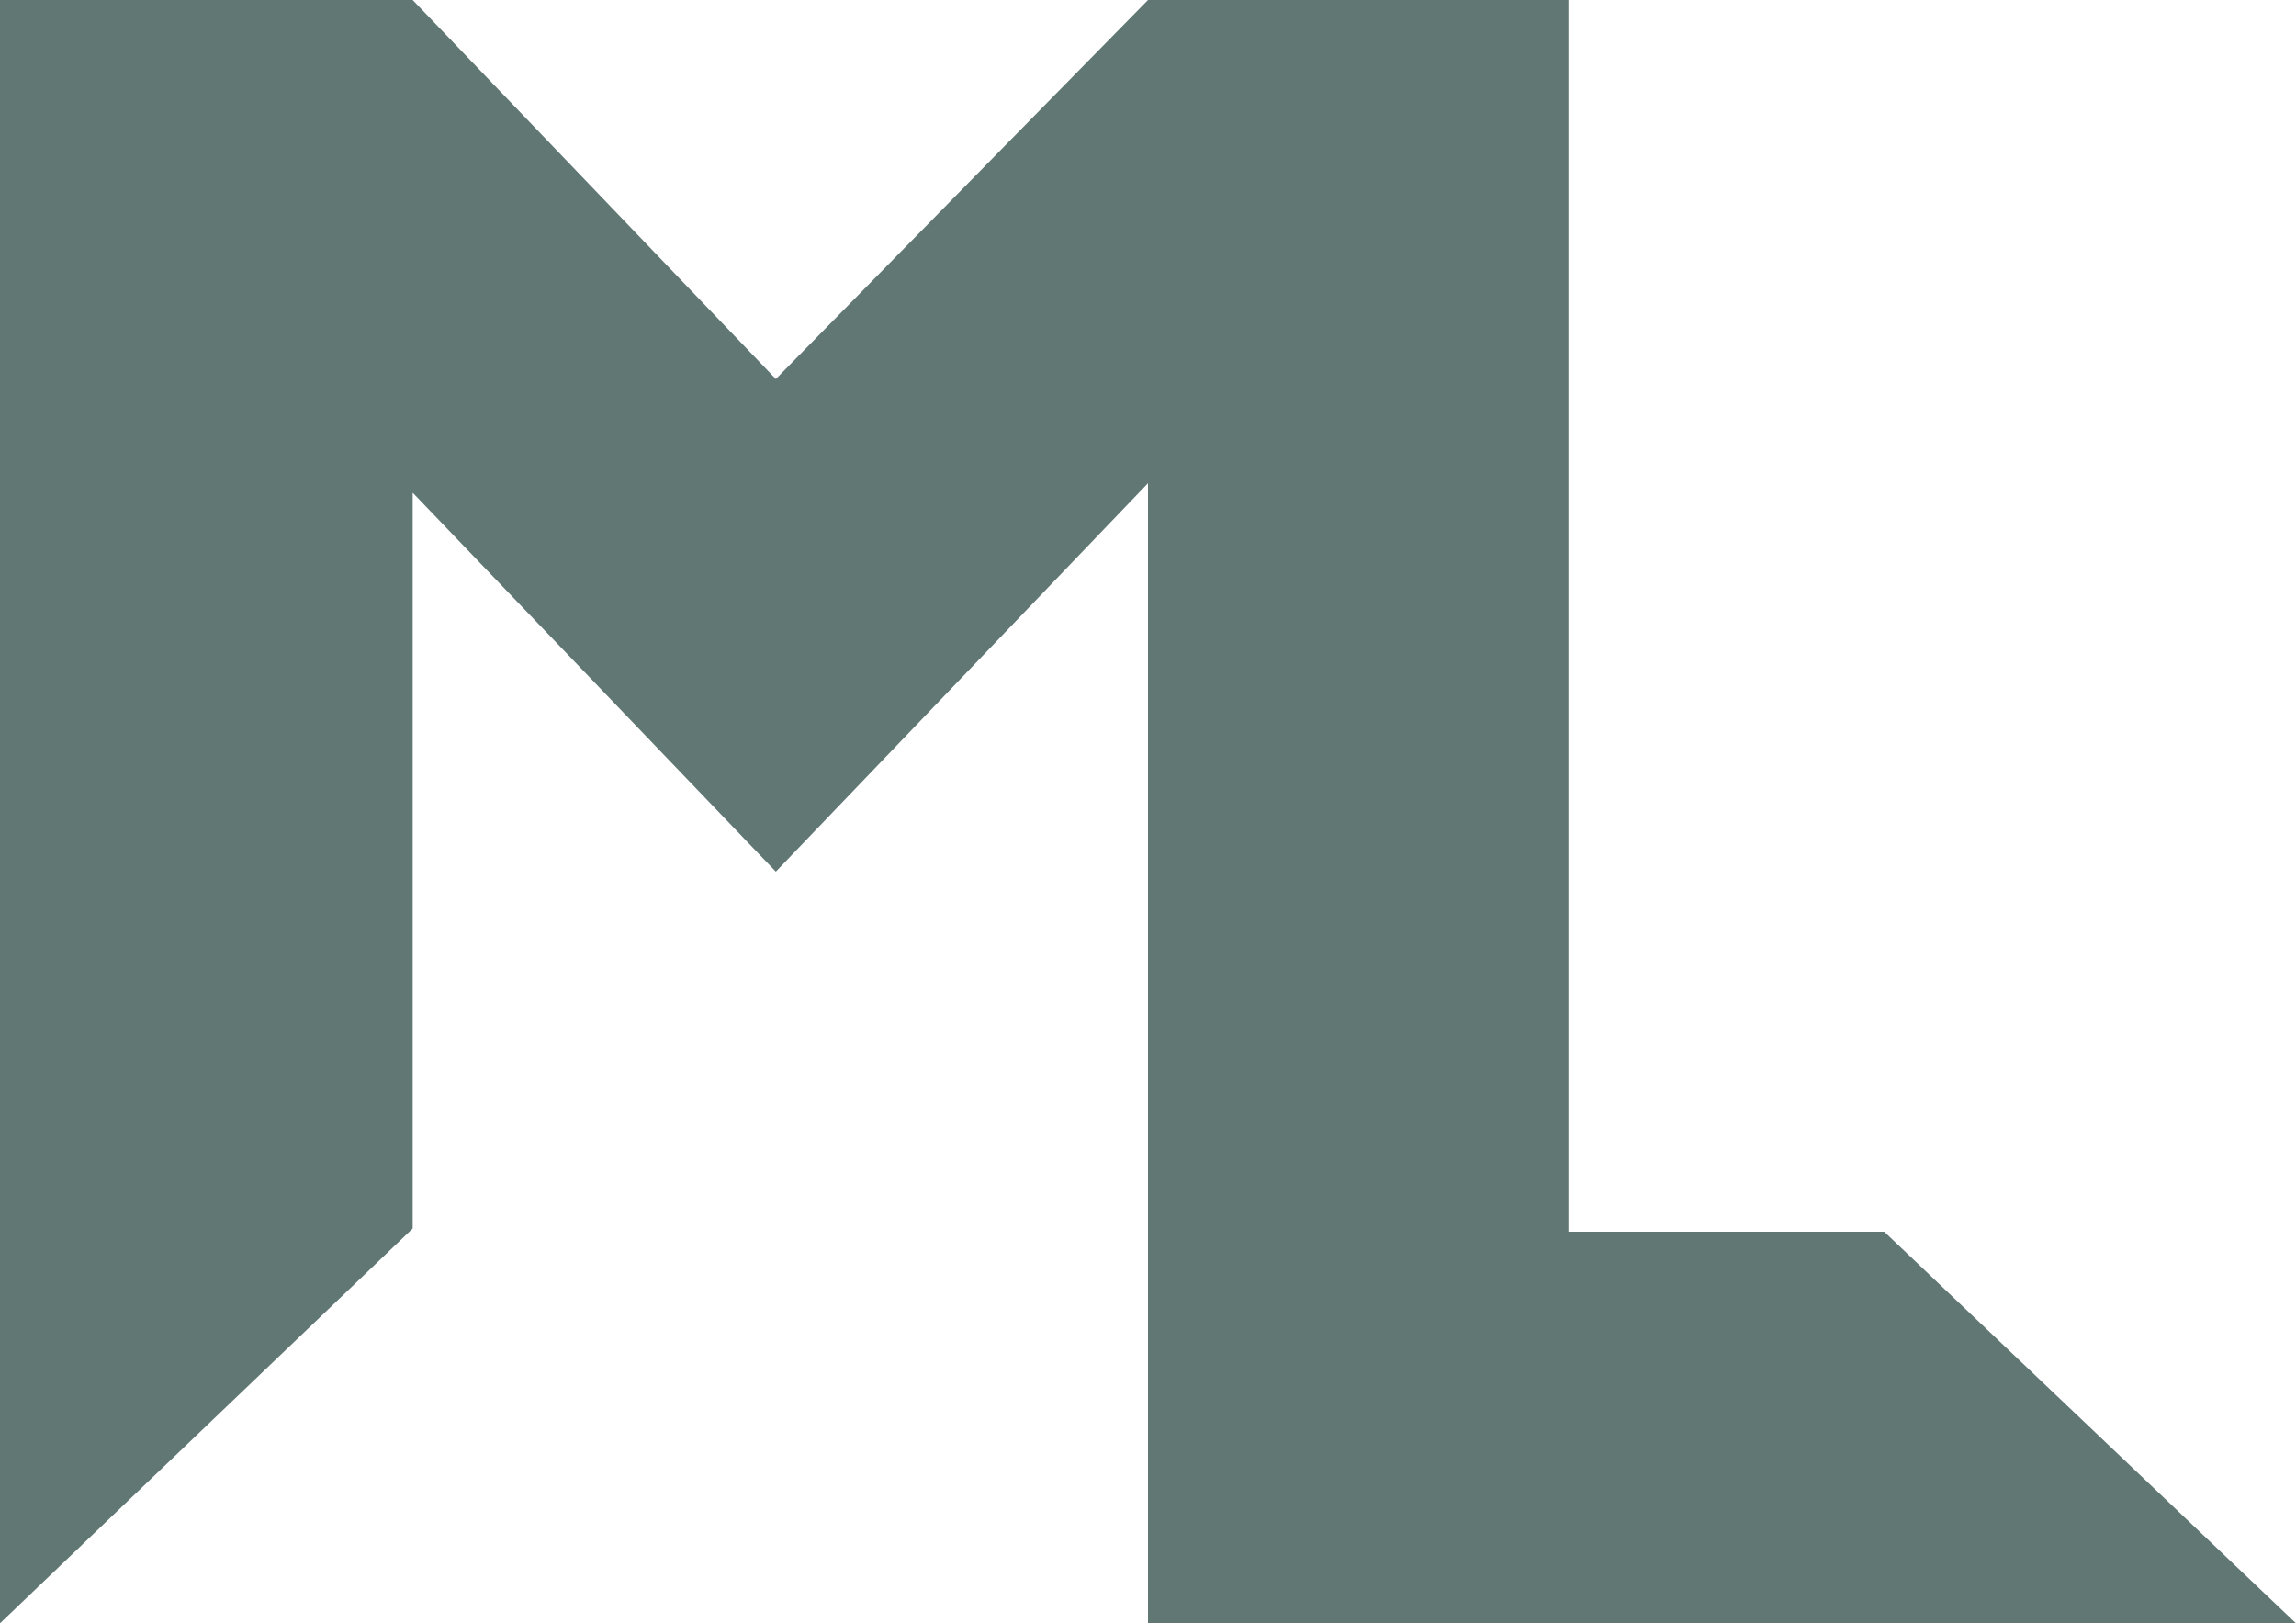 <svg viewBox="0 0 500.16 353.58" xmlns="http://www.w3.org/2000/svg" data-name="Layer 1" id="a">
  <defs>
    <style>
      .c {
        fill: #617773;
      }
    </style>
  </defs>
  <path d="M0,0v353.58l89.9-85.99V107.31l79.11,82.55,81.07-84.61v248.33h250.08l-89.7-85.3h-68.79V0h-91.59c-27.02,27.52-54.05,55.03-81.07,82.55C142.64,55.03,116.27,27.52,89.9,0H0Z" class="c"></path>
</svg>